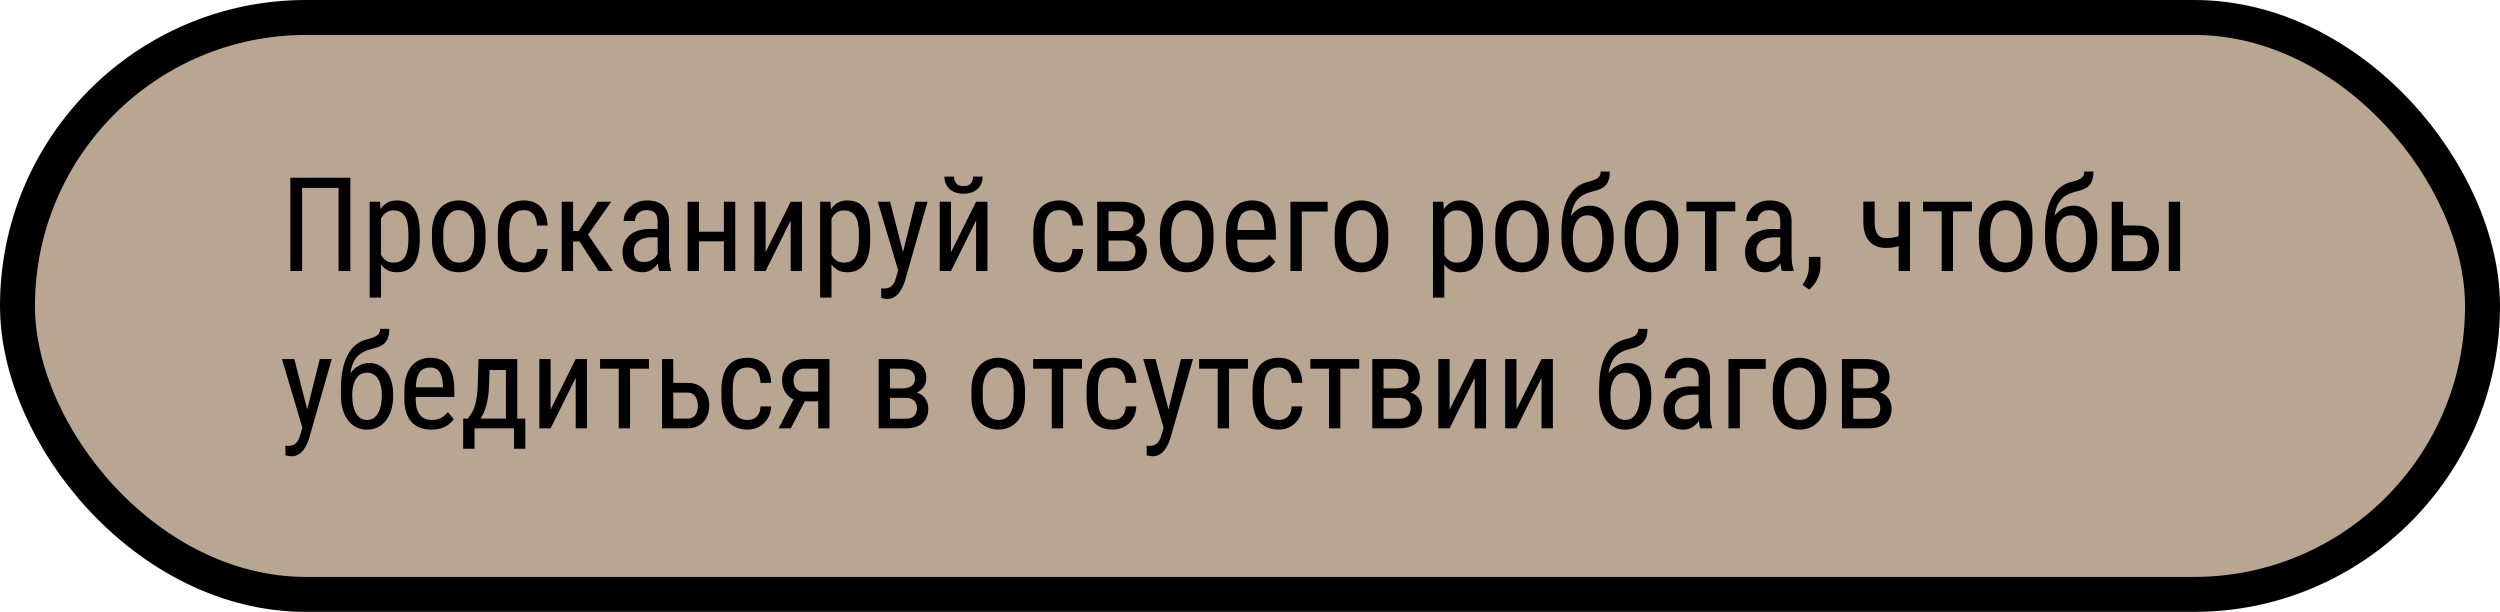<svg width="286" height="70" viewBox="0 0 286 70" fill="none" xmlns="http://www.w3.org/2000/svg">
<rect x="2" y="2" width="282" height="66" rx="33" fill="#B9A692" stroke="black" stroke-width="4"/>
<path d="M40.079 20.336V31H38.731V21.493H34.563V31H33.216V20.336H40.079ZM43.587 24.599V34.047H42.291V23.075H43.47L43.587 24.599ZM48.018 26.679V27.419C48.018 28.044 47.959 28.59 47.842 29.059C47.73 29.523 47.562 29.911 47.337 30.224C47.117 30.531 46.846 30.763 46.524 30.919C46.202 31.071 45.833 31.146 45.418 31.146C45.003 31.146 44.642 31.068 44.334 30.912C44.031 30.751 43.775 30.519 43.565 30.216C43.36 29.914 43.196 29.55 43.074 29.125C42.957 28.695 42.877 28.214 42.833 27.682V26.554C42.877 25.993 42.957 25.49 43.074 25.045C43.191 24.596 43.352 24.215 43.558 23.903C43.768 23.585 44.024 23.344 44.327 23.178C44.634 23.012 44.993 22.929 45.403 22.929C45.828 22.929 46.202 23.002 46.524 23.148C46.851 23.295 47.124 23.522 47.344 23.83C47.569 24.132 47.737 24.52 47.85 24.994C47.962 25.463 48.018 26.024 48.018 26.679ZM46.722 27.419V26.679C46.722 26.239 46.688 25.856 46.619 25.529C46.556 25.202 46.453 24.931 46.312 24.716C46.17 24.501 45.992 24.34 45.777 24.232C45.562 24.125 45.303 24.071 45.001 24.071C44.742 24.071 44.512 24.125 44.312 24.232C44.117 24.34 43.948 24.486 43.807 24.672C43.665 24.852 43.548 25.06 43.455 25.294C43.362 25.524 43.294 25.763 43.25 26.012V28.231C43.333 28.544 43.443 28.839 43.58 29.118C43.716 29.391 43.899 29.613 44.129 29.784C44.363 29.955 44.659 30.041 45.015 30.041C45.313 30.041 45.569 29.987 45.784 29.879C45.999 29.772 46.175 29.611 46.312 29.396C46.453 29.176 46.556 28.903 46.619 28.576C46.688 28.244 46.722 27.858 46.722 27.419ZM49.417 27.419V26.664C49.417 26.049 49.495 25.509 49.651 25.045C49.808 24.577 50.025 24.186 50.303 23.873C50.581 23.561 50.906 23.327 51.277 23.17C51.648 23.009 52.046 22.929 52.471 22.929C52.906 22.929 53.309 23.009 53.68 23.17C54.051 23.327 54.376 23.561 54.654 23.873C54.937 24.186 55.157 24.577 55.313 25.045C55.469 25.509 55.547 26.049 55.547 26.664V27.419C55.547 28.034 55.469 28.576 55.313 29.044C55.157 29.508 54.94 29.896 54.661 30.209C54.383 30.521 54.058 30.756 53.687 30.912C53.316 31.068 52.916 31.146 52.486 31.146C52.056 31.146 51.656 31.068 51.285 30.912C50.914 30.756 50.586 30.521 50.303 30.209C50.025 29.896 49.808 29.508 49.651 29.044C49.495 28.576 49.417 28.034 49.417 27.419ZM50.713 26.664V27.419C50.713 27.853 50.757 28.234 50.845 28.561C50.933 28.888 51.058 29.162 51.219 29.381C51.38 29.601 51.568 29.767 51.783 29.879C51.998 29.987 52.232 30.041 52.486 30.041C52.779 30.041 53.035 29.987 53.255 29.879C53.48 29.767 53.665 29.601 53.812 29.381C53.958 29.162 54.068 28.888 54.141 28.561C54.214 28.234 54.251 27.853 54.251 27.419V26.664C54.251 26.23 54.207 25.851 54.119 25.529C54.031 25.202 53.907 24.928 53.746 24.709C53.584 24.484 53.394 24.318 53.174 24.21C52.959 24.098 52.725 24.042 52.471 24.042C52.222 24.042 51.99 24.098 51.775 24.21C51.56 24.318 51.373 24.484 51.211 24.709C51.055 24.928 50.933 25.202 50.845 25.529C50.757 25.851 50.713 26.23 50.713 26.664ZM59.964 30.041C60.223 30.041 60.457 29.989 60.667 29.887C60.882 29.779 61.058 29.613 61.194 29.389C61.331 29.159 61.409 28.861 61.429 28.495H62.645C62.625 29.023 62.491 29.486 62.242 29.887C61.998 30.282 61.675 30.592 61.275 30.817C60.879 31.037 60.442 31.146 59.964 31.146C59.451 31.146 59.004 31.064 58.623 30.898C58.248 30.731 57.935 30.492 57.686 30.18C57.442 29.862 57.259 29.479 57.137 29.03C57.015 28.576 56.954 28.061 56.954 27.484V26.591C56.954 26.015 57.015 25.502 57.137 25.053C57.259 24.599 57.442 24.215 57.686 23.903C57.935 23.585 58.248 23.344 58.623 23.178C59.004 23.012 59.451 22.929 59.964 22.929C60.501 22.929 60.965 23.044 61.355 23.273C61.751 23.498 62.059 23.825 62.278 24.254C62.503 24.679 62.625 25.194 62.645 25.8H61.429C61.409 25.409 61.338 25.084 61.216 24.826C61.094 24.562 60.928 24.367 60.718 24.24C60.508 24.108 60.257 24.042 59.964 24.042C59.622 24.042 59.339 24.103 59.114 24.225C58.895 24.342 58.721 24.513 58.594 24.738C58.467 24.962 58.377 25.231 58.323 25.544C58.274 25.856 58.25 26.205 58.25 26.591V27.484C58.25 27.87 58.274 28.222 58.323 28.539C58.377 28.852 58.465 29.12 58.587 29.345C58.714 29.569 58.89 29.743 59.114 29.865C59.339 29.982 59.622 30.041 59.964 30.041ZM65.56 23.075V31H64.263V23.075H65.56ZM69.918 23.075L66.731 27.616H65.127L64.922 26.43H66.204L68.365 23.075H69.918ZM68.482 31L66.16 27.411L66.988 26.43L70.108 31H68.482ZM75.235 29.645V25.346C75.235 25.033 75.186 24.782 75.088 24.591C74.996 24.401 74.854 24.262 74.664 24.174C74.478 24.086 74.244 24.042 73.96 24.042C73.687 24.042 73.45 24.098 73.25 24.21C73.055 24.323 72.903 24.472 72.796 24.657C72.693 24.843 72.642 25.048 72.642 25.273H71.346C71.346 24.989 71.407 24.709 71.529 24.43C71.656 24.152 71.836 23.9 72.071 23.676C72.305 23.446 72.586 23.266 72.913 23.134C73.245 22.997 73.616 22.929 74.026 22.929C74.515 22.929 74.947 23.009 75.323 23.17C75.699 23.327 75.994 23.583 76.209 23.939C76.424 24.296 76.531 24.77 76.531 25.36V29.271C76.531 29.535 76.551 29.816 76.59 30.114C76.634 30.412 76.695 30.668 76.773 30.883V31H75.433C75.369 30.844 75.32 30.636 75.286 30.377C75.252 30.114 75.235 29.87 75.235 29.645ZM75.44 26.195L75.455 27.148H74.554C74.246 27.148 73.965 27.182 73.711 27.25C73.462 27.318 73.248 27.419 73.067 27.55C72.886 27.677 72.747 27.836 72.649 28.026C72.557 28.217 72.51 28.434 72.51 28.678C72.51 28.996 72.554 29.25 72.642 29.44C72.73 29.625 72.862 29.76 73.038 29.843C73.213 29.926 73.436 29.967 73.704 29.967C74.031 29.967 74.319 29.892 74.568 29.74C74.817 29.589 75.01 29.406 75.147 29.191C75.289 28.976 75.355 28.776 75.345 28.59L75.63 29.198C75.611 29.389 75.547 29.596 75.44 29.821C75.337 30.041 75.193 30.253 75.008 30.458C74.822 30.658 74.603 30.824 74.349 30.956C74.1 31.083 73.819 31.146 73.506 31.146C73.047 31.146 72.644 31.059 72.298 30.883C71.956 30.707 71.69 30.448 71.499 30.106C71.309 29.765 71.214 29.342 71.214 28.839C71.214 28.459 71.28 28.107 71.412 27.785C71.543 27.462 71.739 27.184 71.998 26.95C72.256 26.71 72.581 26.525 72.972 26.393C73.367 26.261 73.824 26.195 74.341 26.195H75.44ZM83.057 26.51V27.609H79.695V26.51H83.057ZM79.959 23.075V31H78.663V23.075H79.959ZM84.112 23.075V31H82.815V23.075H84.112ZM87.584 28.854L90.455 23.075H91.751V31H90.455V25.221L87.584 31H86.294V23.075H87.584V28.854ZM95.12 24.599V34.047H93.824V23.075H95.003L95.12 24.599ZM99.551 26.679V27.419C99.551 28.044 99.493 28.59 99.376 29.059C99.263 29.523 99.095 29.911 98.87 30.224C98.65 30.531 98.379 30.763 98.057 30.919C97.735 31.071 97.366 31.146 96.951 31.146C96.536 31.146 96.175 31.068 95.867 30.912C95.564 30.751 95.308 30.519 95.098 30.216C94.893 29.914 94.73 29.55 94.607 29.125C94.49 28.695 94.41 28.214 94.366 27.682V26.554C94.41 25.993 94.49 25.49 94.607 25.045C94.725 24.596 94.886 24.215 95.091 23.903C95.301 23.585 95.557 23.344 95.86 23.178C96.168 23.012 96.526 22.929 96.936 22.929C97.361 22.929 97.735 23.002 98.057 23.148C98.384 23.295 98.658 23.522 98.877 23.83C99.102 24.132 99.27 24.52 99.383 24.994C99.495 25.463 99.551 26.024 99.551 26.679ZM98.255 27.419V26.679C98.255 26.239 98.221 25.856 98.152 25.529C98.089 25.202 97.986 24.931 97.845 24.716C97.703 24.501 97.525 24.34 97.31 24.232C97.095 24.125 96.836 24.071 96.534 24.071C96.275 24.071 96.045 24.125 95.845 24.232C95.65 24.34 95.481 24.486 95.34 24.672C95.198 24.852 95.081 25.06 94.988 25.294C94.895 25.524 94.827 25.763 94.783 26.012V28.231C94.866 28.544 94.976 28.839 95.113 29.118C95.249 29.391 95.433 29.613 95.662 29.784C95.897 29.955 96.192 30.041 96.548 30.041C96.846 30.041 97.103 29.987 97.317 29.879C97.532 29.772 97.708 29.611 97.845 29.396C97.986 29.176 98.089 28.903 98.152 28.576C98.221 28.244 98.255 27.858 98.255 27.419ZM102.972 30.18L104.737 23.075H106.114L103.499 32.223C103.436 32.419 103.35 32.628 103.243 32.853C103.14 33.083 103.008 33.3 102.847 33.505C102.686 33.71 102.493 33.876 102.269 34.003C102.044 34.135 101.78 34.201 101.478 34.201C101.385 34.201 101.265 34.186 101.119 34.157C100.977 34.127 100.875 34.103 100.811 34.084V32.985C100.84 32.99 100.887 32.995 100.95 32.999C101.014 33.009 101.06 33.014 101.089 33.014C101.343 33.014 101.558 32.973 101.734 32.89C101.915 32.812 102.068 32.677 102.195 32.487C102.322 32.301 102.43 32.045 102.518 31.718L102.972 30.18ZM101.829 23.075L103.404 29.227L103.741 30.656L102.818 31.154L100.416 23.075H101.829ZM108.794 28.854L111.666 23.075H112.962V31H111.666V25.221L108.794 31H107.505V23.075H108.794V28.854ZM111.321 20.204H112.42C112.42 20.585 112.332 20.924 112.156 21.222C111.98 21.515 111.729 21.745 111.402 21.911C111.075 22.077 110.687 22.16 110.237 22.16C109.559 22.16 109.021 21.979 108.626 21.618C108.235 21.252 108.04 20.78 108.04 20.204H109.139C109.139 20.492 109.222 20.746 109.388 20.966C109.554 21.186 109.837 21.295 110.237 21.295C110.628 21.295 110.906 21.186 111.072 20.966C111.238 20.746 111.321 20.492 111.321 20.204ZM121.224 30.041C121.482 30.041 121.717 29.989 121.927 29.887C122.142 29.779 122.317 29.613 122.454 29.389C122.591 29.159 122.669 28.861 122.688 28.495H123.904C123.885 29.023 123.75 29.486 123.501 29.887C123.257 30.282 122.935 30.592 122.535 30.817C122.139 31.037 121.702 31.146 121.224 31.146C120.711 31.146 120.264 31.064 119.883 30.898C119.507 30.731 119.195 30.492 118.946 30.18C118.702 29.862 118.519 29.479 118.396 29.03C118.274 28.576 118.213 28.061 118.213 27.484V26.591C118.213 26.015 118.274 25.502 118.396 25.053C118.519 24.599 118.702 24.215 118.946 23.903C119.195 23.585 119.507 23.344 119.883 23.178C120.264 23.012 120.711 22.929 121.224 22.929C121.761 22.929 122.225 23.044 122.615 23.273C123.011 23.498 123.318 23.825 123.538 24.254C123.763 24.679 123.885 25.194 123.904 25.8H122.688C122.669 25.409 122.598 25.084 122.476 24.826C122.354 24.562 122.188 24.367 121.978 24.24C121.768 24.108 121.517 24.042 121.224 24.042C120.882 24.042 120.599 24.103 120.374 24.225C120.154 24.342 119.981 24.513 119.854 24.738C119.727 24.962 119.637 25.231 119.583 25.544C119.534 25.856 119.51 26.205 119.51 26.591V27.484C119.51 27.87 119.534 28.222 119.583 28.539C119.637 28.852 119.725 29.12 119.847 29.345C119.974 29.569 120.149 29.743 120.374 29.865C120.599 29.982 120.882 30.041 121.224 30.041ZM128.599 27.514H126.482L126.468 26.43H128.167C128.504 26.43 128.782 26.388 129.002 26.305C129.227 26.222 129.395 26.098 129.507 25.932C129.62 25.766 129.676 25.561 129.676 25.316C129.676 25.126 129.644 24.96 129.581 24.818C129.517 24.672 129.422 24.552 129.295 24.459C129.173 24.362 129.019 24.291 128.833 24.247C128.648 24.198 128.431 24.174 128.182 24.174H126.812V31H125.523V23.075H128.182C128.611 23.075 128.997 23.119 129.339 23.207C129.686 23.295 129.979 23.429 130.218 23.61C130.462 23.786 130.647 24.01 130.774 24.284C130.906 24.557 130.972 24.879 130.972 25.25C130.972 25.49 130.931 25.717 130.848 25.932C130.765 26.146 130.64 26.337 130.474 26.503C130.313 26.669 130.113 26.806 129.874 26.913C129.634 27.016 129.358 27.081 129.046 27.111L128.599 27.514ZM128.599 31H125.999L126.666 29.901H128.599C128.897 29.901 129.141 29.855 129.332 29.762C129.522 29.665 129.664 29.528 129.756 29.352C129.854 29.171 129.903 28.956 129.903 28.707C129.903 28.459 129.854 28.246 129.756 28.07C129.664 27.89 129.522 27.753 129.332 27.66C129.141 27.562 128.897 27.514 128.599 27.514H126.863L126.878 26.43H129.024L129.478 26.84C129.854 26.874 130.169 26.981 130.423 27.162C130.682 27.343 130.875 27.572 131.001 27.851C131.133 28.124 131.199 28.422 131.199 28.744C131.199 29.115 131.141 29.442 131.023 29.726C130.906 30.009 130.735 30.246 130.511 30.436C130.286 30.622 130.013 30.763 129.69 30.861C129.368 30.954 129.004 31 128.599 31ZM132.693 27.419V26.664C132.693 26.049 132.771 25.509 132.928 25.045C133.084 24.577 133.301 24.186 133.58 23.873C133.858 23.561 134.183 23.327 134.554 23.17C134.925 23.009 135.323 22.929 135.748 22.929C136.182 22.929 136.585 23.009 136.956 23.17C137.327 23.327 137.652 23.561 137.93 23.873C138.213 24.186 138.433 24.577 138.589 25.045C138.746 25.509 138.824 26.049 138.824 26.664V27.419C138.824 28.034 138.746 28.576 138.589 29.044C138.433 29.508 138.216 29.896 137.938 30.209C137.659 30.521 137.334 30.756 136.963 30.912C136.592 31.068 136.192 31.146 135.762 31.146C135.333 31.146 134.932 31.068 134.561 30.912C134.19 30.756 133.863 30.521 133.58 30.209C133.301 29.896 133.084 29.508 132.928 29.044C132.771 28.576 132.693 28.034 132.693 27.419ZM133.99 26.664V27.419C133.99 27.853 134.034 28.234 134.122 28.561C134.209 28.888 134.334 29.162 134.495 29.381C134.656 29.601 134.844 29.767 135.059 29.879C135.274 29.987 135.508 30.041 135.762 30.041C136.055 30.041 136.312 29.987 136.531 29.879C136.756 29.767 136.941 29.601 137.088 29.381C137.234 29.162 137.344 28.888 137.417 28.561C137.491 28.234 137.527 27.853 137.527 27.419V26.664C137.527 26.23 137.483 25.851 137.396 25.529C137.308 25.202 137.183 24.928 137.022 24.709C136.861 24.484 136.67 24.318 136.451 24.21C136.236 24.098 136.001 24.042 135.748 24.042C135.499 24.042 135.267 24.098 135.052 24.21C134.837 24.318 134.649 24.484 134.488 24.709C134.332 24.928 134.209 25.202 134.122 25.529C134.034 25.851 133.99 26.23 133.99 26.664ZM143.328 31.146C142.854 31.146 142.427 31.076 142.046 30.934C141.666 30.793 141.341 30.578 141.072 30.29C140.804 29.997 140.599 29.628 140.457 29.184C140.315 28.739 140.245 28.214 140.245 27.609V26.715C140.245 26.017 140.325 25.426 140.486 24.943C140.652 24.459 140.875 24.071 141.153 23.778C141.431 23.48 141.746 23.266 142.098 23.134C142.449 22.997 142.811 22.929 143.182 22.929C143.68 22.929 144.104 23.009 144.456 23.17C144.808 23.331 145.093 23.571 145.313 23.888C145.533 24.206 145.694 24.596 145.796 25.06C145.904 25.524 145.958 26.059 145.958 26.664V27.419H141.006V26.312H144.661V26.129C144.642 25.719 144.585 25.358 144.493 25.045C144.405 24.733 144.258 24.489 144.053 24.313C143.848 24.132 143.558 24.042 143.182 24.042C142.942 24.042 142.72 24.084 142.515 24.166C142.315 24.245 142.142 24.384 141.995 24.584C141.854 24.779 141.741 25.05 141.658 25.397C141.58 25.744 141.541 26.183 141.541 26.715V27.609C141.541 28.034 141.58 28.4 141.658 28.707C141.741 29.01 141.861 29.262 142.017 29.462C142.178 29.657 142.374 29.804 142.603 29.901C142.837 29.994 143.104 30.041 143.401 30.041C143.836 30.041 144.195 29.957 144.478 29.791C144.761 29.621 145.008 29.403 145.218 29.14L145.899 29.953C145.757 30.153 145.572 30.346 145.342 30.531C145.118 30.712 144.839 30.861 144.507 30.978C144.18 31.09 143.787 31.146 143.328 31.146ZM151.883 23.075V24.196H148.924V31H147.627V23.075H151.883ZM152.688 27.419V26.664C152.688 26.049 152.767 25.509 152.923 25.045C153.079 24.577 153.296 24.186 153.575 23.873C153.853 23.561 154.178 23.327 154.549 23.17C154.92 23.009 155.318 22.929 155.743 22.929C156.177 22.929 156.58 23.009 156.951 23.17C157.322 23.327 157.647 23.561 157.925 23.873C158.208 24.186 158.428 24.577 158.584 25.045C158.741 25.509 158.819 26.049 158.819 26.664V27.419C158.819 28.034 158.741 28.576 158.584 29.044C158.428 29.508 158.211 29.896 157.933 30.209C157.654 30.521 157.33 30.756 156.958 30.912C156.587 31.068 156.187 31.146 155.757 31.146C155.328 31.146 154.927 31.068 154.556 30.912C154.185 30.756 153.858 30.521 153.575 30.209C153.296 29.896 153.079 29.508 152.923 29.044C152.767 28.576 152.688 28.034 152.688 27.419ZM153.985 26.664V27.419C153.985 27.853 154.029 28.234 154.117 28.561C154.205 28.888 154.329 29.162 154.49 29.381C154.651 29.601 154.839 29.767 155.054 29.879C155.269 29.987 155.503 30.041 155.757 30.041C156.05 30.041 156.307 29.987 156.526 29.879C156.751 29.767 156.937 29.601 157.083 29.381C157.229 29.162 157.339 28.888 157.413 28.561C157.486 28.234 157.522 27.853 157.522 27.419V26.664C157.522 26.23 157.479 25.851 157.391 25.529C157.303 25.202 157.178 24.928 157.017 24.709C156.856 24.484 156.666 24.318 156.446 24.21C156.231 24.098 155.997 24.042 155.743 24.042C155.494 24.042 155.262 24.098 155.047 24.21C154.832 24.318 154.644 24.484 154.483 24.709C154.327 24.928 154.205 25.202 154.117 25.529C154.029 25.851 153.985 26.23 153.985 26.664ZM165.228 24.599V34.047H163.931V23.075H165.11L165.228 24.599ZM169.659 26.679V27.419C169.659 28.044 169.6 28.59 169.483 29.059C169.371 29.523 169.202 29.911 168.978 30.224C168.758 30.531 168.487 30.763 168.165 30.919C167.842 31.071 167.474 31.146 167.059 31.146C166.644 31.146 166.282 31.068 165.975 30.912C165.672 30.751 165.416 30.519 165.206 30.216C165 29.914 164.837 29.55 164.715 29.125C164.598 28.695 164.517 28.214 164.473 27.682V26.554C164.517 25.993 164.598 25.49 164.715 25.045C164.832 24.596 164.993 24.215 165.198 23.903C165.408 23.585 165.665 23.344 165.967 23.178C166.275 23.012 166.634 22.929 167.044 22.929C167.469 22.929 167.842 23.002 168.165 23.148C168.492 23.295 168.765 23.522 168.985 23.83C169.209 24.132 169.378 24.52 169.49 24.994C169.603 25.463 169.659 26.024 169.659 26.679ZM168.362 27.419V26.679C168.362 26.239 168.328 25.856 168.26 25.529C168.196 25.202 168.094 24.931 167.952 24.716C167.811 24.501 167.632 24.34 167.417 24.232C167.203 24.125 166.944 24.071 166.641 24.071C166.382 24.071 166.153 24.125 165.953 24.232C165.757 24.34 165.589 24.486 165.447 24.672C165.306 24.852 165.188 25.06 165.096 25.294C165.003 25.524 164.935 25.763 164.891 26.012V28.231C164.974 28.544 165.083 28.839 165.22 29.118C165.357 29.391 165.54 29.613 165.77 29.784C166.004 29.955 166.299 30.041 166.656 30.041C166.954 30.041 167.21 29.987 167.425 29.879C167.64 29.772 167.815 29.611 167.952 29.396C168.094 29.176 168.196 28.903 168.26 28.576C168.328 28.244 168.362 27.858 168.362 27.419ZM171.058 27.419V26.664C171.058 26.049 171.136 25.509 171.292 25.045C171.448 24.577 171.666 24.186 171.944 23.873C172.222 23.561 172.547 23.327 172.918 23.17C173.289 23.009 173.687 22.929 174.112 22.929C174.546 22.929 174.949 23.009 175.32 23.17C175.691 23.327 176.016 23.561 176.294 23.873C176.578 24.186 176.797 24.577 176.954 25.045C177.11 25.509 177.188 26.049 177.188 26.664V27.419C177.188 28.034 177.11 28.576 176.954 29.044C176.797 29.508 176.58 29.896 176.302 30.209C176.023 30.521 175.699 30.756 175.328 30.912C174.957 31.068 174.556 31.146 174.126 31.146C173.697 31.146 173.296 31.068 172.925 30.912C172.554 30.756 172.227 30.521 171.944 30.209C171.666 29.896 171.448 29.508 171.292 29.044C171.136 28.576 171.058 28.034 171.058 27.419ZM172.354 26.664V27.419C172.354 27.853 172.398 28.234 172.486 28.561C172.574 28.888 172.698 29.162 172.859 29.381C173.021 29.601 173.208 29.767 173.423 29.879C173.638 29.987 173.873 30.041 174.126 30.041C174.419 30.041 174.676 29.987 174.896 29.879C175.12 29.767 175.306 29.601 175.452 29.381C175.599 29.162 175.708 28.888 175.782 28.561C175.855 28.234 175.892 27.853 175.892 27.419V26.664C175.892 26.23 175.848 25.851 175.76 25.529C175.672 25.202 175.547 24.928 175.386 24.709C175.225 24.484 175.035 24.318 174.815 24.21C174.6 24.098 174.366 24.042 174.112 24.042C173.863 24.042 173.631 24.098 173.416 24.21C173.201 24.318 173.013 24.484 172.852 24.709C172.696 24.928 172.574 25.202 172.486 25.529C172.398 25.851 172.354 26.23 172.354 26.664ZM183.113 19.625H184.161C184.161 20.104 184.095 20.485 183.963 20.768C183.836 21.046 183.665 21.261 183.45 21.413C183.235 21.564 182.996 21.679 182.732 21.757C182.469 21.835 182.2 21.911 181.927 21.984C181.585 22.072 181.265 22.211 180.967 22.401C180.669 22.587 180.413 22.851 180.198 23.192C179.988 23.534 179.834 23.979 179.737 24.525C179.644 25.072 179.627 25.748 179.686 26.554V27.228H178.631V26.554C178.631 25.651 178.704 24.862 178.851 24.189C178.997 23.515 179.205 22.946 179.473 22.482C179.742 22.018 180.059 21.649 180.425 21.376C180.792 21.102 181.197 20.915 181.641 20.812C181.924 20.739 182.176 20.661 182.396 20.578C182.62 20.49 182.796 20.373 182.923 20.226C183.05 20.08 183.113 19.879 183.113 19.625ZM181.875 23.529C182.31 23.529 182.696 23.62 183.033 23.8C183.37 23.981 183.655 24.232 183.89 24.555C184.124 24.877 184.302 25.258 184.424 25.697C184.546 26.132 184.607 26.605 184.607 27.118V27.279C184.607 27.831 184.542 28.344 184.41 28.817C184.278 29.286 184.083 29.696 183.824 30.048C183.57 30.395 183.257 30.666 182.886 30.861C182.515 31.056 182.093 31.154 181.619 31.154C181.146 31.154 180.723 31.056 180.352 30.861C179.986 30.666 179.673 30.395 179.415 30.048C179.161 29.696 178.965 29.286 178.829 28.817C178.697 28.344 178.631 27.831 178.631 27.279V27.118C178.631 26.996 178.653 26.877 178.697 26.759C178.741 26.642 178.792 26.523 178.851 26.4C178.909 26.278 178.963 26.149 179.012 26.012C179.163 25.573 179.373 25.165 179.642 24.789C179.91 24.413 180.23 24.11 180.601 23.881C180.977 23.646 181.402 23.529 181.875 23.529ZM181.612 24.635C181.216 24.635 180.894 24.75 180.645 24.98C180.401 25.209 180.22 25.514 180.103 25.895C179.986 26.271 179.927 26.679 179.927 27.118V27.279C179.927 27.65 179.959 28.002 180.022 28.334C180.086 28.666 180.186 28.961 180.323 29.22C180.459 29.474 180.635 29.674 180.85 29.821C181.065 29.967 181.321 30.041 181.619 30.041C181.917 30.041 182.171 29.967 182.381 29.821C182.596 29.674 182.771 29.474 182.908 29.22C183.045 28.961 183.145 28.666 183.208 28.334C183.277 28.002 183.311 27.65 183.311 27.279V27.118C183.311 26.786 183.277 26.471 183.208 26.173C183.145 25.875 183.045 25.612 182.908 25.382C182.771 25.153 182.596 24.972 182.381 24.84C182.166 24.704 181.91 24.635 181.612 24.635ZM185.867 27.419V26.664C185.867 26.049 185.945 25.509 186.102 25.045C186.258 24.577 186.475 24.186 186.753 23.873C187.032 23.561 187.356 23.327 187.728 23.17C188.099 23.009 188.497 22.929 188.921 22.929C189.356 22.929 189.759 23.009 190.13 23.17C190.501 23.327 190.826 23.561 191.104 23.873C191.387 24.186 191.607 24.577 191.763 25.045C191.919 25.509 191.998 26.049 191.998 26.664V27.419C191.998 28.034 191.919 28.576 191.763 29.044C191.607 29.508 191.39 29.896 191.111 30.209C190.833 30.521 190.508 30.756 190.137 30.912C189.766 31.068 189.366 31.146 188.936 31.146C188.506 31.146 188.106 31.068 187.735 30.912C187.364 30.756 187.037 30.521 186.753 30.209C186.475 29.896 186.258 29.508 186.102 29.044C185.945 28.576 185.867 28.034 185.867 27.419ZM187.164 26.664V27.419C187.164 27.853 187.208 28.234 187.295 28.561C187.383 28.888 187.508 29.162 187.669 29.381C187.83 29.601 188.018 29.767 188.233 29.879C188.448 29.987 188.682 30.041 188.936 30.041C189.229 30.041 189.485 29.987 189.705 29.879C189.93 29.767 190.115 29.601 190.262 29.381C190.408 29.162 190.518 28.888 190.591 28.561C190.665 28.234 190.701 27.853 190.701 27.419V26.664C190.701 26.23 190.657 25.851 190.569 25.529C190.481 25.202 190.357 24.928 190.196 24.709C190.035 24.484 189.844 24.318 189.625 24.21C189.41 24.098 189.175 24.042 188.921 24.042C188.672 24.042 188.44 24.098 188.226 24.21C188.011 24.318 187.823 24.484 187.662 24.709C187.505 24.928 187.383 25.202 187.295 25.529C187.208 25.851 187.164 26.23 187.164 26.664ZM196.355 23.075V31H195.059V23.075H196.355ZM198.516 23.075V24.174H192.928V23.075H198.516ZM203.658 29.645V25.346C203.658 25.033 203.609 24.782 203.511 24.591C203.418 24.401 203.277 24.262 203.086 24.174C202.901 24.086 202.667 24.042 202.383 24.042C202.11 24.042 201.873 24.098 201.673 24.21C201.478 24.323 201.326 24.472 201.219 24.657C201.116 24.843 201.065 25.048 201.065 25.273H199.769C199.769 24.989 199.83 24.709 199.952 24.43C200.079 24.152 200.259 23.9 200.494 23.676C200.728 23.446 201.009 23.266 201.336 23.134C201.668 22.997 202.039 22.929 202.449 22.929C202.938 22.929 203.37 23.009 203.746 23.17C204.122 23.327 204.417 23.583 204.632 23.939C204.847 24.296 204.954 24.77 204.954 25.36V29.271C204.954 29.535 204.974 29.816 205.013 30.114C205.057 30.412 205.118 30.668 205.196 30.883V31H203.855C203.792 30.844 203.743 30.636 203.709 30.377C203.675 30.114 203.658 29.87 203.658 29.645ZM203.863 26.195L203.877 27.148H202.977C202.669 27.148 202.388 27.182 202.134 27.25C201.885 27.318 201.67 27.419 201.49 27.55C201.309 27.677 201.17 27.836 201.072 28.026C200.979 28.217 200.933 28.434 200.933 28.678C200.933 28.996 200.977 29.25 201.065 29.44C201.153 29.625 201.285 29.76 201.46 29.843C201.636 29.926 201.858 29.967 202.127 29.967C202.454 29.967 202.742 29.892 202.991 29.74C203.24 29.589 203.433 29.406 203.57 29.191C203.711 28.976 203.777 28.776 203.768 28.59L204.053 29.198C204.034 29.389 203.97 29.596 203.863 29.821C203.76 30.041 203.616 30.253 203.431 30.458C203.245 30.658 203.025 30.824 202.771 30.956C202.522 31.083 202.242 31.146 201.929 31.146C201.47 31.146 201.067 31.059 200.721 30.883C200.379 30.707 200.113 30.448 199.922 30.106C199.732 29.765 199.637 29.342 199.637 28.839C199.637 28.459 199.703 28.107 199.834 27.785C199.966 27.462 200.162 27.184 200.42 26.95C200.679 26.71 201.004 26.525 201.395 26.393C201.79 26.261 202.247 26.195 202.764 26.195H203.863ZM208.257 29.389V30.48C208.257 30.924 208.145 31.393 207.92 31.886C207.696 32.384 207.381 32.799 206.976 33.131L206.207 32.597C206.363 32.382 206.495 32.162 206.602 31.938C206.709 31.718 206.79 31.488 206.844 31.249C206.902 31.015 206.932 30.766 206.932 30.502V29.389H208.257ZM218.504 23.075V31H217.208V23.075H218.504ZM218.064 26.715V27.829C217.82 27.931 217.581 28.024 217.347 28.107C217.112 28.185 216.866 28.248 216.607 28.297C216.348 28.341 216.06 28.363 215.743 28.363C215.23 28.363 214.778 28.256 214.388 28.041C214.002 27.821 213.702 27.492 213.487 27.052C213.272 26.608 213.165 26.049 213.165 25.375V23.061H214.461V25.375C214.461 25.814 214.51 26.171 214.607 26.444C214.71 26.718 214.856 26.92 215.047 27.052C215.242 27.179 215.474 27.243 215.743 27.243C216.045 27.243 216.324 27.221 216.578 27.177C216.832 27.128 217.078 27.064 217.317 26.986C217.562 26.908 217.811 26.818 218.064 26.715ZM223.426 23.075V31H222.129V23.075H223.426ZM225.586 23.075V24.174H219.998V23.075H225.586ZM226.385 27.419V26.664C226.385 26.049 226.463 25.509 226.619 25.045C226.775 24.577 226.993 24.186 227.271 23.873C227.549 23.561 227.874 23.327 228.245 23.17C228.616 23.009 229.014 22.929 229.439 22.929C229.874 22.929 230.276 23.009 230.647 23.17C231.019 23.327 231.343 23.561 231.622 23.873C231.905 24.186 232.125 24.577 232.281 25.045C232.437 25.509 232.515 26.049 232.515 26.664V27.419C232.515 28.034 232.437 28.576 232.281 29.044C232.125 29.508 231.907 29.896 231.629 30.209C231.351 30.521 231.026 30.756 230.655 30.912C230.284 31.068 229.883 31.146 229.454 31.146C229.024 31.146 228.624 31.068 228.252 30.912C227.881 30.756 227.554 30.521 227.271 30.209C226.993 29.896 226.775 29.508 226.619 29.044C226.463 28.576 226.385 28.034 226.385 27.419ZM227.681 26.664V27.419C227.681 27.853 227.725 28.234 227.813 28.561C227.901 28.888 228.025 29.162 228.187 29.381C228.348 29.601 228.536 29.767 228.75 29.879C228.965 29.987 229.2 30.041 229.454 30.041C229.747 30.041 230.003 29.987 230.223 29.879C230.447 29.767 230.633 29.601 230.779 29.381C230.926 29.162 231.036 28.888 231.109 28.561C231.182 28.234 231.219 27.853 231.219 27.419V26.664C231.219 26.23 231.175 25.851 231.087 25.529C230.999 25.202 230.875 24.928 230.713 24.709C230.552 24.484 230.362 24.318 230.142 24.21C229.927 24.098 229.693 24.042 229.439 24.042C229.19 24.042 228.958 24.098 228.743 24.21C228.528 24.318 228.34 24.484 228.179 24.709C228.023 24.928 227.901 25.202 227.813 25.529C227.725 25.851 227.681 26.23 227.681 26.664ZM238.44 19.625H239.488C239.488 20.104 239.422 20.485 239.29 20.768C239.163 21.046 238.992 21.261 238.777 21.413C238.562 21.564 238.323 21.679 238.06 21.757C237.796 21.835 237.527 21.911 237.254 21.984C236.912 22.072 236.592 22.211 236.294 22.401C235.997 22.587 235.74 22.851 235.525 23.192C235.315 23.534 235.162 23.979 235.064 24.525C234.971 25.072 234.954 25.748 235.013 26.554V27.228H233.958V26.554C233.958 25.651 234.031 24.862 234.178 24.189C234.324 23.515 234.532 22.946 234.8 22.482C235.069 22.018 235.386 21.649 235.752 21.376C236.119 21.102 236.524 20.915 236.968 20.812C237.251 20.739 237.503 20.661 237.723 20.578C237.947 20.49 238.123 20.373 238.25 20.226C238.377 20.08 238.44 19.879 238.44 19.625ZM237.203 23.529C237.637 23.529 238.023 23.62 238.36 23.8C238.697 23.981 238.982 24.232 239.217 24.555C239.451 24.877 239.629 25.258 239.751 25.697C239.874 26.132 239.935 26.605 239.935 27.118V27.279C239.935 27.831 239.869 28.344 239.737 28.817C239.605 29.286 239.41 29.696 239.151 30.048C238.897 30.395 238.584 30.666 238.213 30.861C237.842 31.056 237.42 31.154 236.946 31.154C236.473 31.154 236.05 31.056 235.679 30.861C235.313 30.666 235 30.395 234.742 30.048C234.488 29.696 234.292 29.286 234.156 28.817C234.024 28.344 233.958 27.831 233.958 27.279V27.118C233.958 26.996 233.98 26.877 234.024 26.759C234.068 26.642 234.119 26.523 234.178 26.4C234.236 26.278 234.29 26.149 234.339 26.012C234.49 25.573 234.7 25.165 234.969 24.789C235.237 24.413 235.557 24.11 235.928 23.881C236.304 23.646 236.729 23.529 237.203 23.529ZM236.939 24.635C236.543 24.635 236.221 24.75 235.972 24.98C235.728 25.209 235.547 25.514 235.43 25.895C235.313 26.271 235.254 26.679 235.254 27.118V27.279C235.254 27.65 235.286 28.002 235.35 28.334C235.413 28.666 235.513 28.961 235.65 29.22C235.787 29.474 235.962 29.674 236.177 29.821C236.392 29.967 236.648 30.041 236.946 30.041C237.244 30.041 237.498 29.967 237.708 29.821C237.923 29.674 238.099 29.474 238.235 29.22C238.372 28.961 238.472 28.666 238.536 28.334C238.604 28.002 238.638 27.65 238.638 27.279V27.118C238.638 26.786 238.604 26.471 238.536 26.173C238.472 25.875 238.372 25.612 238.235 25.382C238.099 25.153 237.923 24.972 237.708 24.84C237.493 24.704 237.237 24.635 236.939 24.635ZM242.549 25.8H244.483C245.03 25.8 245.489 25.912 245.86 26.137C246.231 26.356 246.512 26.662 246.702 27.052C246.893 27.438 246.988 27.877 246.988 28.371C246.988 28.737 246.934 29.081 246.827 29.403C246.719 29.721 246.558 29.999 246.343 30.238C246.133 30.477 245.872 30.666 245.56 30.802C245.252 30.934 244.893 31 244.483 31H241.583V23.075H242.872V29.887H244.483C244.786 29.887 245.025 29.816 245.201 29.674C245.376 29.533 245.501 29.35 245.574 29.125C245.652 28.9 245.691 28.666 245.691 28.422C245.691 28.183 245.652 27.948 245.574 27.719C245.501 27.489 245.376 27.299 245.201 27.148C245.025 26.991 244.786 26.913 244.483 26.913H242.549V25.8ZM249.405 23.075V31H248.108V23.075H249.405ZM34.812 48.18L36.578 41.075H37.955L35.34 50.223C35.276 50.419 35.191 50.628 35.084 50.853C34.981 51.083 34.849 51.3 34.688 51.505C34.527 51.71 34.334 51.876 34.109 52.003C33.885 52.135 33.621 52.201 33.318 52.201C33.226 52.201 33.106 52.186 32.959 52.157C32.818 52.127 32.715 52.103 32.652 52.084V50.985C32.681 50.99 32.727 50.995 32.791 50.999C32.855 51.009 32.901 51.014 32.93 51.014C33.184 51.014 33.399 50.973 33.575 50.89C33.755 50.812 33.909 50.677 34.036 50.487C34.163 50.301 34.27 50.045 34.358 49.718L34.812 48.18ZM33.67 41.075L35.245 47.227L35.581 48.656L34.659 49.154L32.256 41.075H33.67ZM43.484 37.626H44.532C44.532 38.104 44.466 38.485 44.334 38.768C44.207 39.046 44.036 39.261 43.821 39.413C43.606 39.564 43.367 39.679 43.103 39.757C42.84 39.835 42.571 39.911 42.298 39.984C41.956 40.072 41.636 40.211 41.338 40.401C41.041 40.587 40.784 40.851 40.569 41.192C40.359 41.534 40.206 41.978 40.108 42.525C40.015 43.072 39.998 43.748 40.057 44.554V45.228H39.002V44.554C39.002 43.651 39.075 42.862 39.222 42.188C39.368 41.515 39.576 40.946 39.844 40.482C40.113 40.018 40.43 39.649 40.796 39.376C41.163 39.102 41.568 38.915 42.012 38.812C42.295 38.739 42.547 38.661 42.767 38.578C42.991 38.49 43.167 38.373 43.294 38.226C43.421 38.08 43.484 37.879 43.484 37.626ZM42.247 41.529C42.681 41.529 43.067 41.62 43.404 41.8C43.741 41.981 44.026 42.232 44.261 42.555C44.495 42.877 44.673 43.258 44.795 43.697C44.917 44.132 44.978 44.605 44.978 45.118V45.279C44.978 45.831 44.913 46.344 44.781 46.817C44.649 47.286 44.454 47.696 44.195 48.048C43.941 48.395 43.628 48.666 43.257 48.861C42.886 49.056 42.464 49.154 41.99 49.154C41.517 49.154 41.094 49.056 40.723 48.861C40.357 48.666 40.044 48.395 39.786 48.048C39.532 47.696 39.336 47.286 39.2 46.817C39.068 46.344 39.002 45.831 39.002 45.279V45.118C39.002 44.996 39.024 44.877 39.068 44.759C39.112 44.642 39.163 44.523 39.222 44.4C39.28 44.278 39.334 44.149 39.383 44.012C39.534 43.573 39.744 43.165 40.013 42.789C40.281 42.413 40.601 42.11 40.972 41.881C41.348 41.647 41.773 41.529 42.247 41.529ZM41.983 42.635C41.587 42.635 41.265 42.75 41.016 42.98C40.772 43.209 40.591 43.514 40.474 43.895C40.357 44.271 40.298 44.679 40.298 45.118V45.279C40.298 45.65 40.33 46.002 40.394 46.334C40.457 46.666 40.557 46.961 40.694 47.22C40.831 47.474 41.006 47.674 41.221 47.821C41.436 47.967 41.692 48.041 41.99 48.041C42.288 48.041 42.542 47.967 42.752 47.821C42.967 47.674 43.143 47.474 43.279 47.22C43.416 46.961 43.516 46.666 43.58 46.334C43.648 46.002 43.682 45.65 43.682 45.279V45.118C43.682 44.786 43.648 44.471 43.58 44.173C43.516 43.876 43.416 43.612 43.279 43.382C43.143 43.153 42.967 42.972 42.752 42.84C42.537 42.704 42.281 42.635 41.983 42.635ZM49.344 49.147C48.87 49.147 48.443 49.076 48.062 48.934C47.681 48.792 47.356 48.578 47.088 48.29C46.819 47.997 46.614 47.628 46.473 47.184C46.331 46.739 46.26 46.214 46.26 45.609V44.715C46.26 44.017 46.341 43.426 46.502 42.943C46.668 42.459 46.89 42.071 47.169 41.778C47.447 41.48 47.762 41.266 48.113 41.134C48.465 40.997 48.826 40.929 49.197 40.929C49.695 40.929 50.12 41.009 50.472 41.17C50.823 41.331 51.109 41.571 51.329 41.888C51.548 42.206 51.709 42.596 51.812 43.06C51.919 43.524 51.973 44.059 51.973 44.664V45.419H47.022V44.312H50.677V44.129C50.657 43.719 50.601 43.358 50.508 43.045C50.42 42.733 50.274 42.489 50.069 42.313C49.864 42.132 49.573 42.042 49.197 42.042C48.958 42.042 48.736 42.084 48.531 42.166C48.331 42.245 48.157 42.384 48.011 42.584C47.869 42.779 47.757 43.05 47.674 43.397C47.596 43.744 47.557 44.183 47.557 44.715V45.609C47.557 46.034 47.596 46.4 47.674 46.708C47.757 47.01 47.877 47.262 48.033 47.462C48.194 47.657 48.389 47.804 48.619 47.901C48.853 47.994 49.119 48.041 49.417 48.041C49.852 48.041 50.21 47.958 50.494 47.791C50.777 47.621 51.023 47.403 51.233 47.14L51.915 47.953C51.773 48.153 51.587 48.346 51.358 48.531C51.133 48.712 50.855 48.861 50.523 48.978C50.196 49.09 49.803 49.147 49.344 49.147ZM54.749 41.075H56.045L55.95 44.041C55.926 44.794 55.852 45.443 55.73 45.99C55.608 46.537 55.452 47.003 55.262 47.389C55.071 47.77 54.856 48.089 54.617 48.348C54.378 48.607 54.129 48.824 53.87 49H53.24L53.27 47.894L53.526 47.887C53.667 47.696 53.802 47.501 53.929 47.301C54.056 47.096 54.17 46.854 54.273 46.576C54.376 46.292 54.459 45.948 54.522 45.543C54.59 45.133 54.634 44.632 54.654 44.041L54.749 41.075ZM55.049 41.075H59.173V49H57.877V42.328H55.049V41.075ZM52.991 47.887H60.096V51.336H58.799V49H54.288V51.336H52.984L52.991 47.887ZM62.989 46.854L65.86 41.075H67.156V49H65.86V43.221L62.989 49H61.7V41.075H62.989V46.854ZM72.078 41.075V49H70.782V41.075H72.078ZM74.239 41.075V42.174H68.65V41.075H74.239ZM76.7 43.8H78.633C79.18 43.8 79.639 43.912 80.01 44.137C80.381 44.356 80.662 44.662 80.853 45.052C81.043 45.438 81.138 45.877 81.138 46.371C81.138 46.737 81.085 47.081 80.977 47.403C80.87 47.721 80.709 47.999 80.494 48.238C80.284 48.477 80.022 48.666 79.71 48.802C79.402 48.934 79.043 49 78.633 49H75.733V41.075H77.022V47.887H78.633C78.936 47.887 79.175 47.816 79.351 47.674C79.527 47.533 79.651 47.35 79.725 47.125C79.803 46.9 79.842 46.666 79.842 46.422C79.842 46.183 79.803 45.948 79.725 45.719C79.651 45.489 79.527 45.299 79.351 45.148C79.175 44.991 78.936 44.913 78.633 44.913H76.7V43.8ZM85.54 48.041C85.799 48.041 86.033 47.989 86.243 47.887C86.458 47.779 86.634 47.613 86.77 47.389C86.907 47.159 86.985 46.861 87.005 46.495H88.221C88.201 47.023 88.067 47.486 87.818 47.887C87.574 48.282 87.251 48.592 86.851 48.817C86.456 49.037 86.019 49.147 85.54 49.147C85.027 49.147 84.581 49.063 84.2 48.898C83.824 48.731 83.511 48.492 83.262 48.18C83.018 47.862 82.835 47.479 82.713 47.03C82.591 46.576 82.53 46.06 82.53 45.484V44.591C82.53 44.015 82.591 43.502 82.713 43.053C82.835 42.599 83.018 42.215 83.262 41.903C83.511 41.585 83.824 41.344 84.2 41.178C84.581 41.012 85.027 40.929 85.54 40.929C86.077 40.929 86.541 41.044 86.932 41.273C87.327 41.498 87.635 41.825 87.855 42.254C88.079 42.679 88.201 43.194 88.221 43.8H87.005C86.985 43.409 86.915 43.084 86.793 42.826C86.67 42.562 86.504 42.367 86.294 42.24C86.085 42.108 85.833 42.042 85.54 42.042C85.198 42.042 84.915 42.103 84.69 42.225C84.471 42.342 84.297 42.513 84.17 42.738C84.043 42.962 83.953 43.231 83.899 43.544C83.851 43.856 83.826 44.205 83.826 44.591V45.484C83.826 45.87 83.851 46.222 83.899 46.539C83.953 46.852 84.041 47.12 84.163 47.345C84.29 47.569 84.466 47.743 84.69 47.865C84.915 47.982 85.198 48.041 85.54 48.041ZM91.033 45.221H92.425L90.469 49H89.078L91.033 45.221ZM92.051 41.075H94.893V49H93.604V42.174H92.051C91.753 42.174 91.509 42.24 91.319 42.372C91.128 42.498 90.989 42.665 90.901 42.87C90.814 43.075 90.769 43.287 90.769 43.507C90.769 43.722 90.809 43.929 90.887 44.129C90.97 44.325 91.097 44.486 91.268 44.613C91.443 44.74 91.668 44.803 91.941 44.803H93.926V45.916H91.941C91.551 45.916 91.202 45.855 90.894 45.733C90.591 45.611 90.332 45.443 90.118 45.228C89.908 45.008 89.747 44.752 89.634 44.459C89.527 44.161 89.473 43.839 89.473 43.492C89.473 43.145 89.529 42.826 89.642 42.533C89.759 42.24 89.927 41.983 90.147 41.764C90.372 41.544 90.643 41.376 90.96 41.258C91.277 41.136 91.641 41.075 92.051 41.075ZM103.594 45.514H101.478L101.463 44.43H103.162C103.499 44.43 103.777 44.388 103.997 44.305C104.222 44.222 104.39 44.098 104.502 43.932C104.615 43.766 104.671 43.56 104.671 43.316C104.671 43.126 104.639 42.96 104.576 42.818C104.512 42.672 104.417 42.552 104.29 42.459C104.168 42.362 104.014 42.291 103.829 42.247C103.643 42.198 103.426 42.174 103.177 42.174H101.807V49H100.518V41.075H103.177C103.606 41.075 103.992 41.119 104.334 41.207C104.681 41.295 104.974 41.429 105.213 41.61C105.457 41.786 105.643 42.01 105.77 42.284C105.901 42.557 105.967 42.879 105.967 43.251C105.967 43.49 105.926 43.717 105.843 43.932C105.76 44.147 105.635 44.337 105.469 44.503C105.308 44.669 105.108 44.806 104.869 44.913C104.629 45.016 104.354 45.081 104.041 45.111L103.594 45.514ZM103.594 49H100.994L101.661 47.901H103.594C103.892 47.901 104.136 47.855 104.327 47.762C104.517 47.665 104.659 47.528 104.751 47.352C104.849 47.171 104.898 46.956 104.898 46.708C104.898 46.459 104.849 46.246 104.751 46.07C104.659 45.89 104.517 45.753 104.327 45.66C104.136 45.562 103.892 45.514 103.594 45.514H101.858L101.873 44.43H104.019L104.473 44.84C104.849 44.874 105.164 44.981 105.418 45.162C105.677 45.343 105.87 45.572 105.997 45.851C106.128 46.124 106.194 46.422 106.194 46.744C106.194 47.115 106.136 47.442 106.019 47.726C105.901 48.009 105.73 48.246 105.506 48.436C105.281 48.622 105.008 48.763 104.686 48.861C104.363 48.954 104 49 103.594 49ZM111.131 45.419V44.664C111.131 44.049 111.209 43.509 111.365 43.045C111.521 42.577 111.739 42.186 112.017 41.873C112.295 41.561 112.62 41.327 112.991 41.17C113.362 41.009 113.76 40.929 114.185 40.929C114.62 40.929 115.022 41.009 115.394 41.17C115.765 41.327 116.089 41.561 116.368 41.873C116.651 42.186 116.871 42.577 117.027 43.045C117.183 43.509 117.261 44.049 117.261 44.664V45.419C117.261 46.034 117.183 46.576 117.027 47.044C116.871 47.508 116.653 47.897 116.375 48.209C116.097 48.522 115.772 48.756 115.401 48.912C115.03 49.068 114.629 49.147 114.2 49.147C113.77 49.147 113.37 49.068 112.999 48.912C112.627 48.756 112.3 48.522 112.017 48.209C111.739 47.897 111.521 47.508 111.365 47.044C111.209 46.576 111.131 46.034 111.131 45.419ZM112.427 44.664V45.419C112.427 45.853 112.471 46.234 112.559 46.561C112.647 46.888 112.771 47.162 112.933 47.381C113.094 47.601 113.282 47.767 113.497 47.879C113.711 47.987 113.946 48.041 114.2 48.041C114.493 48.041 114.749 47.987 114.969 47.879C115.193 47.767 115.379 47.601 115.525 47.381C115.672 47.162 115.782 46.888 115.855 46.561C115.928 46.234 115.965 45.853 115.965 45.419V44.664C115.965 44.23 115.921 43.851 115.833 43.529C115.745 43.202 115.621 42.928 115.459 42.709C115.298 42.484 115.108 42.318 114.888 42.21C114.673 42.098 114.439 42.042 114.185 42.042C113.936 42.042 113.704 42.098 113.489 42.21C113.274 42.318 113.086 42.484 112.925 42.709C112.769 42.928 112.647 43.202 112.559 43.529C112.471 43.851 112.427 44.23 112.427 44.664ZM121.619 41.075V49H120.323V41.075H121.619ZM123.78 41.075V42.174H118.191V41.075H123.78ZM127.317 48.041C127.576 48.041 127.811 47.989 128.021 47.887C128.235 47.779 128.411 47.613 128.548 47.389C128.685 47.159 128.763 46.861 128.782 46.495H129.998C129.979 47.023 129.844 47.486 129.595 47.887C129.351 48.282 129.029 48.592 128.628 48.817C128.233 49.037 127.796 49.147 127.317 49.147C126.805 49.147 126.358 49.063 125.977 48.898C125.601 48.731 125.289 48.492 125.04 48.18C124.795 47.862 124.612 47.479 124.49 47.03C124.368 46.576 124.307 46.06 124.307 45.484V44.591C124.307 44.015 124.368 43.502 124.49 43.053C124.612 42.599 124.795 42.215 125.04 41.903C125.289 41.585 125.601 41.344 125.977 41.178C126.358 41.012 126.805 40.929 127.317 40.929C127.854 40.929 128.318 41.044 128.709 41.273C129.104 41.498 129.412 41.825 129.632 42.254C129.856 42.679 129.979 43.194 129.998 43.8H128.782C128.763 43.409 128.692 43.084 128.57 42.826C128.448 42.562 128.282 42.367 128.072 42.24C127.862 42.108 127.61 42.042 127.317 42.042C126.976 42.042 126.692 42.103 126.468 42.225C126.248 42.342 126.075 42.513 125.948 42.738C125.821 42.962 125.73 43.231 125.677 43.544C125.628 43.856 125.604 44.205 125.604 44.591V45.484C125.604 45.87 125.628 46.222 125.677 46.539C125.73 46.852 125.818 47.12 125.94 47.345C126.067 47.569 126.243 47.743 126.468 47.865C126.692 47.982 126.976 48.041 127.317 48.041ZM133.338 48.18L135.103 41.075H136.48L133.865 50.223C133.802 50.419 133.716 50.628 133.609 50.853C133.506 51.083 133.375 51.3 133.213 51.505C133.052 51.71 132.859 51.876 132.635 52.003C132.41 52.135 132.146 52.201 131.844 52.201C131.751 52.201 131.631 52.186 131.485 52.157C131.343 52.127 131.241 52.103 131.177 52.084V50.985C131.207 50.99 131.253 50.995 131.316 50.999C131.38 51.009 131.426 51.014 131.456 51.014C131.709 51.014 131.924 50.973 132.1 50.89C132.281 50.812 132.435 50.677 132.562 50.487C132.688 50.301 132.796 50.045 132.884 49.718L133.338 48.18ZM132.195 41.075L133.77 47.227L134.107 48.656L133.184 49.154L130.782 41.075H132.195ZM140.604 41.075V49H139.307V41.075H140.604ZM142.764 41.075V42.174H137.176V41.075H142.764ZM146.302 48.041C146.561 48.041 146.795 47.989 147.005 47.887C147.22 47.779 147.396 47.613 147.532 47.389C147.669 47.159 147.747 46.861 147.767 46.495H148.982C148.963 47.023 148.829 47.486 148.58 47.887C148.335 48.282 148.013 48.592 147.613 48.817C147.217 49.037 146.78 49.147 146.302 49.147C145.789 49.147 145.342 49.063 144.961 48.898C144.585 48.731 144.273 48.492 144.024 48.18C143.78 47.862 143.597 47.479 143.475 47.03C143.353 46.576 143.292 46.06 143.292 45.484V44.591C143.292 44.015 143.353 43.502 143.475 43.053C143.597 42.599 143.78 42.215 144.024 41.903C144.273 41.585 144.585 41.344 144.961 41.178C145.342 41.012 145.789 40.929 146.302 40.929C146.839 40.929 147.303 41.044 147.693 41.273C148.089 41.498 148.396 41.825 148.616 42.254C148.841 42.679 148.963 43.194 148.982 43.8H147.767C147.747 43.409 147.676 43.084 147.554 42.826C147.432 42.562 147.266 42.367 147.056 42.24C146.846 42.108 146.595 42.042 146.302 42.042C145.96 42.042 145.677 42.103 145.452 42.225C145.232 42.342 145.059 42.513 144.932 42.738C144.805 42.962 144.715 43.231 144.661 43.544C144.612 43.856 144.588 44.205 144.588 44.591V45.484C144.588 45.87 144.612 46.222 144.661 46.539C144.715 46.852 144.803 47.12 144.925 47.345C145.052 47.569 145.228 47.743 145.452 47.865C145.677 47.982 145.96 48.041 146.302 48.041ZM153.333 41.075V49H152.037V41.075H153.333ZM155.494 41.075V42.174H149.905V41.075H155.494ZM160.064 45.514H157.947L157.933 44.43H159.632C159.969 44.43 160.247 44.388 160.467 44.305C160.691 44.222 160.86 44.098 160.972 43.932C161.084 43.766 161.141 43.56 161.141 43.316C161.141 43.126 161.109 42.96 161.045 42.818C160.982 42.672 160.887 42.552 160.76 42.459C160.638 42.362 160.484 42.291 160.298 42.247C160.113 42.198 159.896 42.174 159.646 42.174H158.277V49H156.988V41.075H159.646C160.076 41.075 160.462 41.119 160.804 41.207C161.15 41.295 161.443 41.429 161.683 41.61C161.927 41.786 162.112 42.01 162.239 42.284C162.371 42.557 162.437 42.879 162.437 43.251C162.437 43.49 162.396 43.717 162.312 43.932C162.229 44.147 162.105 44.337 161.939 44.503C161.778 44.669 161.578 44.806 161.338 44.913C161.099 45.016 160.823 45.081 160.511 45.111L160.064 45.514ZM160.064 49H157.464L158.13 47.901H160.064C160.362 47.901 160.606 47.855 160.796 47.762C160.987 47.665 161.128 47.528 161.221 47.352C161.319 47.171 161.368 46.956 161.368 46.708C161.368 46.459 161.319 46.246 161.221 46.07C161.128 45.89 160.987 45.753 160.796 45.66C160.606 45.562 160.362 45.514 160.064 45.514H158.328L158.343 44.43H160.489L160.943 44.84C161.319 44.874 161.634 44.981 161.888 45.162C162.146 45.343 162.339 45.572 162.466 45.851C162.598 46.124 162.664 46.422 162.664 46.744C162.664 47.115 162.605 47.442 162.488 47.726C162.371 48.009 162.2 48.246 161.976 48.436C161.751 48.622 161.478 48.763 161.155 48.861C160.833 48.954 160.469 49 160.064 49ZM165.835 46.854L168.707 41.075H170.003V49H168.707V43.221L165.835 49H164.546V41.075H165.835V46.854ZM173.482 46.854L176.353 41.075H177.649V49H176.353V43.221L173.482 49H172.193V41.075H173.482V46.854ZM187.42 37.626H188.467C188.467 38.104 188.401 38.485 188.27 38.768C188.143 39.046 187.972 39.261 187.757 39.413C187.542 39.564 187.303 39.679 187.039 39.757C186.775 39.835 186.507 39.911 186.233 39.984C185.892 40.072 185.572 40.211 185.274 40.401C184.976 40.587 184.72 40.851 184.505 41.192C184.295 41.534 184.141 41.978 184.043 42.525C183.951 43.072 183.934 43.748 183.992 44.554V45.228H182.938V44.554C182.938 43.651 183.011 42.862 183.157 42.188C183.304 41.515 183.511 40.946 183.78 40.482C184.048 40.018 184.366 39.649 184.732 39.376C185.098 39.102 185.503 38.915 185.948 38.812C186.231 38.739 186.482 38.661 186.702 38.578C186.927 38.49 187.103 38.373 187.229 38.226C187.356 38.08 187.42 37.879 187.42 37.626ZM186.182 41.529C186.617 41.529 187.002 41.62 187.339 41.8C187.676 41.981 187.962 42.232 188.196 42.555C188.431 42.877 188.609 43.258 188.731 43.697C188.853 44.132 188.914 44.605 188.914 45.118V45.279C188.914 45.831 188.848 46.344 188.716 46.817C188.584 47.286 188.389 47.696 188.13 48.048C187.876 48.395 187.564 48.666 187.193 48.861C186.822 49.056 186.399 49.154 185.926 49.154C185.452 49.154 185.03 49.056 184.659 48.861C184.292 48.666 183.98 48.395 183.721 48.048C183.467 47.696 183.272 47.286 183.135 46.817C183.003 46.344 182.938 45.831 182.938 45.279V45.118C182.938 44.996 182.959 44.877 183.003 44.759C183.047 44.642 183.099 44.523 183.157 44.4C183.216 44.278 183.27 44.149 183.318 44.012C183.47 43.573 183.68 43.165 183.948 42.789C184.217 42.413 184.537 42.11 184.908 41.881C185.284 41.647 185.708 41.529 186.182 41.529ZM185.918 42.635C185.523 42.635 185.201 42.75 184.952 42.98C184.708 43.209 184.527 43.514 184.41 43.895C184.292 44.271 184.234 44.679 184.234 45.118V45.279C184.234 45.65 184.266 46.002 184.329 46.334C184.393 46.666 184.493 46.961 184.629 47.22C184.766 47.474 184.942 47.674 185.157 47.821C185.372 47.967 185.628 48.041 185.926 48.041C186.224 48.041 186.478 47.967 186.688 47.821C186.902 47.674 187.078 47.474 187.215 47.22C187.352 46.961 187.452 46.666 187.515 46.334C187.583 46.002 187.618 45.65 187.618 45.279V45.118C187.618 44.786 187.583 44.471 187.515 44.173C187.452 43.876 187.352 43.612 187.215 43.382C187.078 43.153 186.902 42.972 186.688 42.84C186.473 42.704 186.216 42.635 185.918 42.635ZM194.327 47.645V43.346C194.327 43.033 194.278 42.782 194.18 42.591C194.087 42.401 193.946 42.262 193.755 42.174C193.57 42.086 193.335 42.042 193.052 42.042C192.779 42.042 192.542 42.098 192.342 42.21C192.146 42.323 191.995 42.472 191.888 42.657C191.785 42.843 191.734 43.048 191.734 43.273H190.438C190.438 42.989 190.499 42.709 190.621 42.43C190.748 42.152 190.928 41.9 191.163 41.676C191.397 41.446 191.678 41.266 192.005 41.134C192.337 40.997 192.708 40.929 193.118 40.929C193.606 40.929 194.039 41.009 194.415 41.17C194.791 41.327 195.086 41.583 195.301 41.94C195.516 42.296 195.623 42.77 195.623 43.36V47.272C195.623 47.535 195.643 47.816 195.682 48.114C195.726 48.412 195.787 48.668 195.865 48.883V49H194.524C194.461 48.844 194.412 48.636 194.378 48.377C194.344 48.114 194.327 47.87 194.327 47.645ZM194.532 44.195L194.546 45.148H193.646C193.338 45.148 193.057 45.182 192.803 45.25C192.554 45.318 192.339 45.419 192.159 45.55C191.978 45.677 191.839 45.836 191.741 46.026C191.648 46.217 191.602 46.434 191.602 46.678C191.602 46.996 191.646 47.249 191.734 47.44C191.822 47.626 191.954 47.76 192.129 47.843C192.305 47.926 192.527 47.967 192.796 47.967C193.123 47.967 193.411 47.892 193.66 47.74C193.909 47.589 194.102 47.406 194.239 47.191C194.38 46.976 194.446 46.776 194.437 46.59L194.722 47.198C194.703 47.389 194.639 47.596 194.532 47.821C194.429 48.041 194.285 48.253 194.1 48.458C193.914 48.658 193.694 48.824 193.44 48.956C193.191 49.083 192.911 49.147 192.598 49.147C192.139 49.147 191.736 49.059 191.39 48.883C191.048 48.707 190.782 48.448 190.591 48.106C190.401 47.765 190.306 47.342 190.306 46.839C190.306 46.459 190.372 46.107 190.503 45.785C190.635 45.462 190.831 45.184 191.089 44.95C191.348 44.71 191.673 44.525 192.063 44.393C192.459 44.261 192.916 44.195 193.433 44.195H194.532ZM201.995 41.075V42.196H199.036V49H197.74V41.075H201.995ZM202.801 45.419V44.664C202.801 44.049 202.879 43.509 203.035 43.045C203.191 42.577 203.409 42.186 203.687 41.873C203.965 41.561 204.29 41.327 204.661 41.17C205.032 41.009 205.43 40.929 205.855 40.929C206.29 40.929 206.692 41.009 207.063 41.17C207.435 41.327 207.759 41.561 208.038 41.873C208.321 42.186 208.541 42.577 208.697 43.045C208.853 43.509 208.931 44.049 208.931 44.664V45.419C208.931 46.034 208.853 46.576 208.697 47.044C208.541 47.508 208.323 47.897 208.045 48.209C207.767 48.522 207.442 48.756 207.071 48.912C206.7 49.068 206.299 49.147 205.87 49.147C205.44 49.147 205.04 49.068 204.668 48.912C204.297 48.756 203.97 48.522 203.687 48.209C203.409 47.897 203.191 47.508 203.035 47.044C202.879 46.576 202.801 46.034 202.801 45.419ZM204.097 44.664V45.419C204.097 45.853 204.141 46.234 204.229 46.561C204.317 46.888 204.441 47.162 204.603 47.381C204.764 47.601 204.952 47.767 205.167 47.879C205.381 47.987 205.616 48.041 205.87 48.041C206.163 48.041 206.419 47.987 206.639 47.879C206.863 47.767 207.049 47.601 207.195 47.381C207.342 47.162 207.452 46.888 207.525 46.561C207.598 46.234 207.635 45.853 207.635 45.419V44.664C207.635 44.23 207.591 43.851 207.503 43.529C207.415 43.202 207.291 42.928 207.129 42.709C206.968 42.484 206.778 42.318 206.558 42.21C206.343 42.098 206.109 42.042 205.855 42.042C205.606 42.042 205.374 42.098 205.159 42.21C204.944 42.318 204.756 42.484 204.595 42.709C204.439 42.928 204.317 43.202 204.229 43.529C204.141 43.851 204.097 44.23 204.097 44.664ZM213.794 45.514H211.678L211.663 44.43H213.362C213.699 44.43 213.978 44.388 214.197 44.305C214.422 44.222 214.59 44.098 214.703 43.932C214.815 43.766 214.871 43.56 214.871 43.316C214.871 43.126 214.839 42.96 214.776 42.818C214.712 42.672 214.617 42.552 214.49 42.459C214.368 42.362 214.214 42.291 214.029 42.247C213.843 42.198 213.626 42.174 213.377 42.174H212.007V49H210.718V41.075H213.377C213.807 41.075 214.192 41.119 214.534 41.207C214.881 41.295 215.174 41.429 215.413 41.61C215.657 41.786 215.843 42.01 215.97 42.284C216.102 42.557 216.167 42.879 216.167 43.251C216.167 43.49 216.126 43.717 216.043 43.932C215.96 44.147 215.835 44.337 215.669 44.503C215.508 44.669 215.308 44.806 215.069 44.913C214.83 45.016 214.554 45.081 214.241 45.111L213.794 45.514ZM213.794 49H211.194L211.861 47.901H213.794C214.092 47.901 214.336 47.855 214.527 47.762C214.717 47.665 214.859 47.528 214.952 47.352C215.049 47.171 215.098 46.956 215.098 46.708C215.098 46.459 215.049 46.246 214.952 46.07C214.859 45.89 214.717 45.753 214.527 45.66C214.336 45.562 214.092 45.514 213.794 45.514H212.059L212.073 44.43H214.219L214.673 44.84C215.049 44.874 215.364 44.981 215.618 45.162C215.877 45.343 216.07 45.572 216.197 45.851C216.329 46.124 216.395 46.422 216.395 46.744C216.395 47.115 216.336 47.442 216.219 47.726C216.102 48.009 215.931 48.246 215.706 48.436C215.481 48.622 215.208 48.763 214.886 48.861C214.563 48.954 214.2 49 213.794 49Z" fill="black"/>
</svg>
